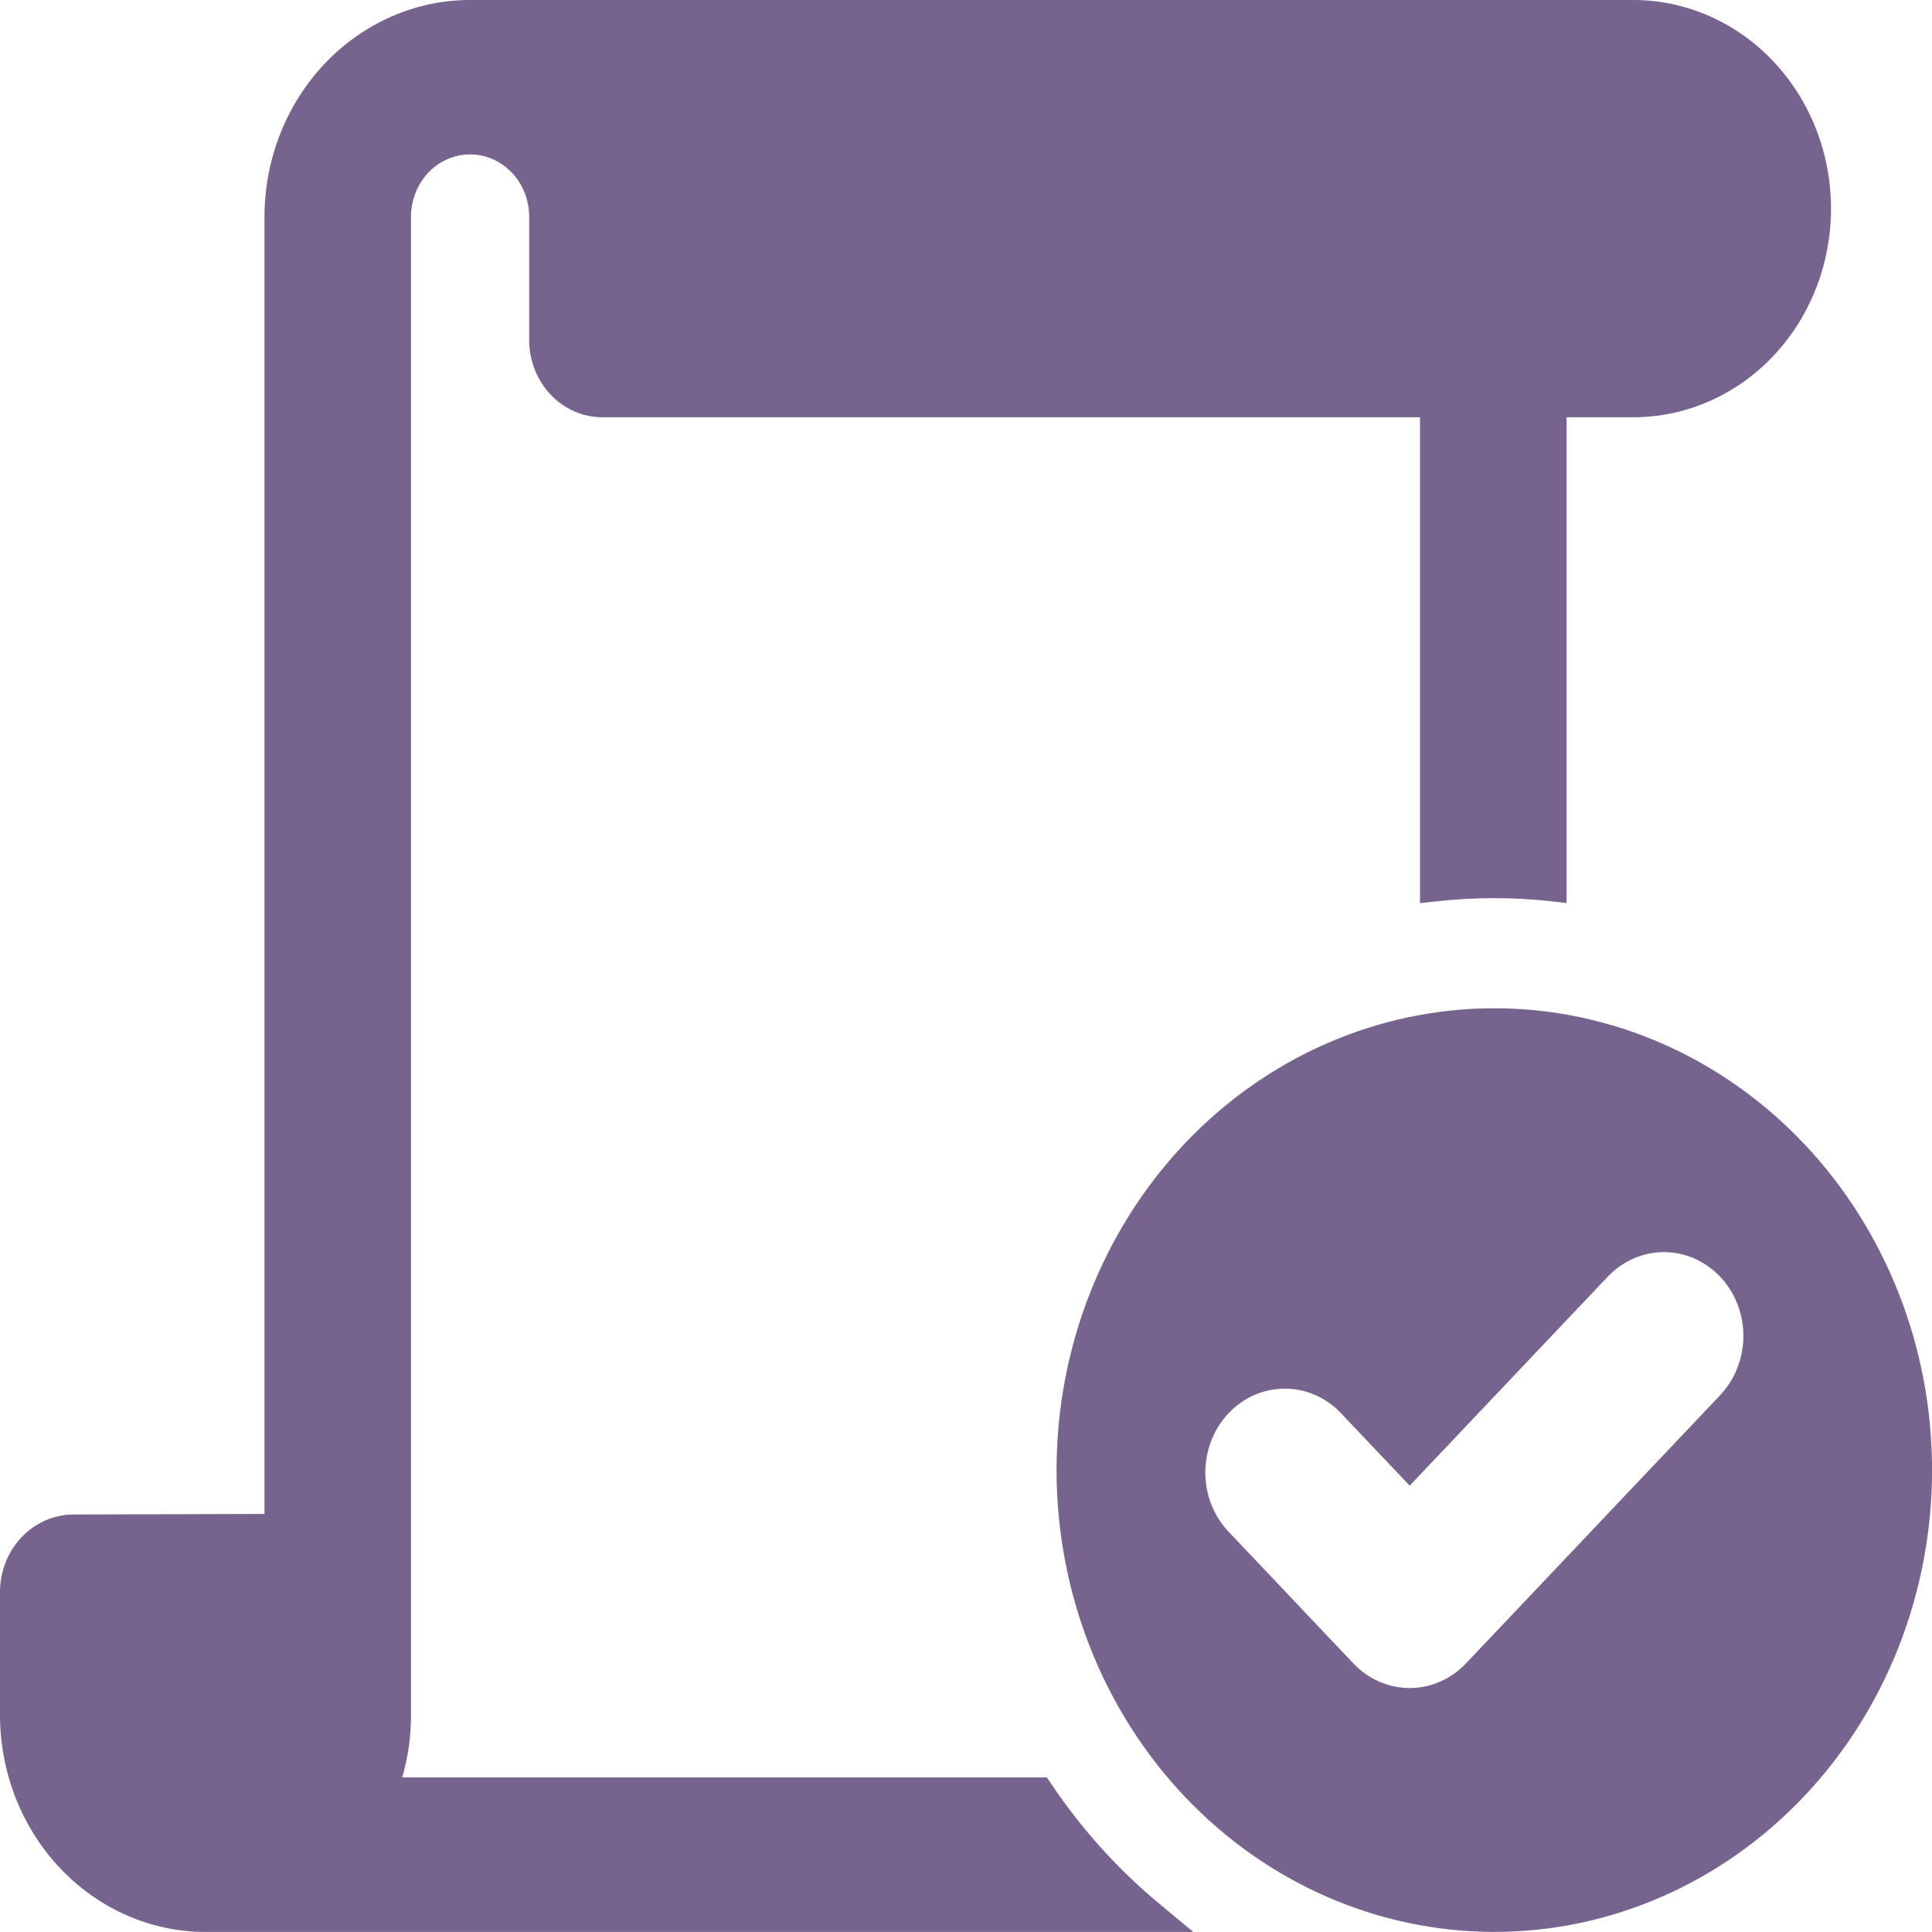 <?xml version="1.0" encoding="UTF-8"?>
<svg xmlns="http://www.w3.org/2000/svg" width="40" height="40" viewBox="0 0 40 40" fill="none">
  <g clip-path="url(#clip0_1264_1774)">
    <path d="M30.938 20.875C28.534 20.875 26.229 21.882 24.529 23.675C22.83 25.468 21.875 27.9 21.875 30.436C21.875 32.972 22.83 35.404 24.529 37.197C26.229 38.99 28.534 39.998 30.938 39.998C33.341 39.998 35.647 38.99 37.346 37.197C39.046 35.404 40.001 32.972 40.001 30.436C40.001 27.9 39.046 25.468 37.346 23.675C35.647 21.882 33.341 20.875 30.938 20.875ZM35.613 28.887L30.349 34.441H30.349C30.04 34.766 29.622 34.949 29.186 34.949C28.749 34.949 28.331 34.766 28.022 34.441L25.439 31.715C25.129 31.39 24.955 30.948 24.955 30.487C24.955 30.026 25.128 29.584 25.437 29.258C25.745 28.932 26.165 28.75 26.601 28.75C27.038 28.75 27.457 28.934 27.765 29.26L29.186 30.759L33.287 26.432H33.287C33.595 26.107 34.014 25.924 34.45 25.924C34.886 25.924 35.304 26.107 35.613 26.432C35.922 26.758 36.095 27.199 36.095 27.659C36.095 28.119 35.922 28.561 35.613 28.886L35.613 28.887Z" fill="#76638E"></path>
    <path d="M21.77 36.941L21.674 36.799H8.328C8.449 36.381 8.51 35.947 8.509 35.51V4.489C8.509 4.147 8.638 3.818 8.867 3.575C9.096 3.333 9.408 3.197 9.733 3.197C10.057 3.197 10.369 3.333 10.598 3.575C10.828 3.818 10.957 4.147 10.956 4.489V7.041C10.957 7.465 11.116 7.871 11.4 8.171C11.684 8.47 12.069 8.639 12.471 8.639H29.4L29.4 18.698L29.753 18.66C30.526 18.575 31.305 18.573 32.079 18.656L32.434 18.696V8.639H33.815C35.278 8.639 36.63 7.816 37.361 6.48C38.092 5.143 38.092 3.496 37.361 2.16C36.63 0.823 35.278 0 33.815 0H9.731C8.603 0.001 7.521 0.475 6.724 1.316C5.926 2.158 5.477 3.299 5.476 4.489V31.345L1.504 31.356C1.104 31.362 0.723 31.532 0.442 31.831C0.161 32.13 0.002 32.533 0 32.954V35.51C0.001 36.7 0.45 37.841 1.248 38.683C2.045 39.524 3.127 39.998 4.255 39.999H24.705L23.98 39.396C23.136 38.693 22.392 37.866 21.77 36.941L21.77 36.941Z" fill="#76638E"></path>
  </g>
  <defs>
    <clipPath id="clip0_1264_1774">
      <rect width="40" height="40" fill="white"></rect>
    </clipPath>
  </defs>
</svg>
